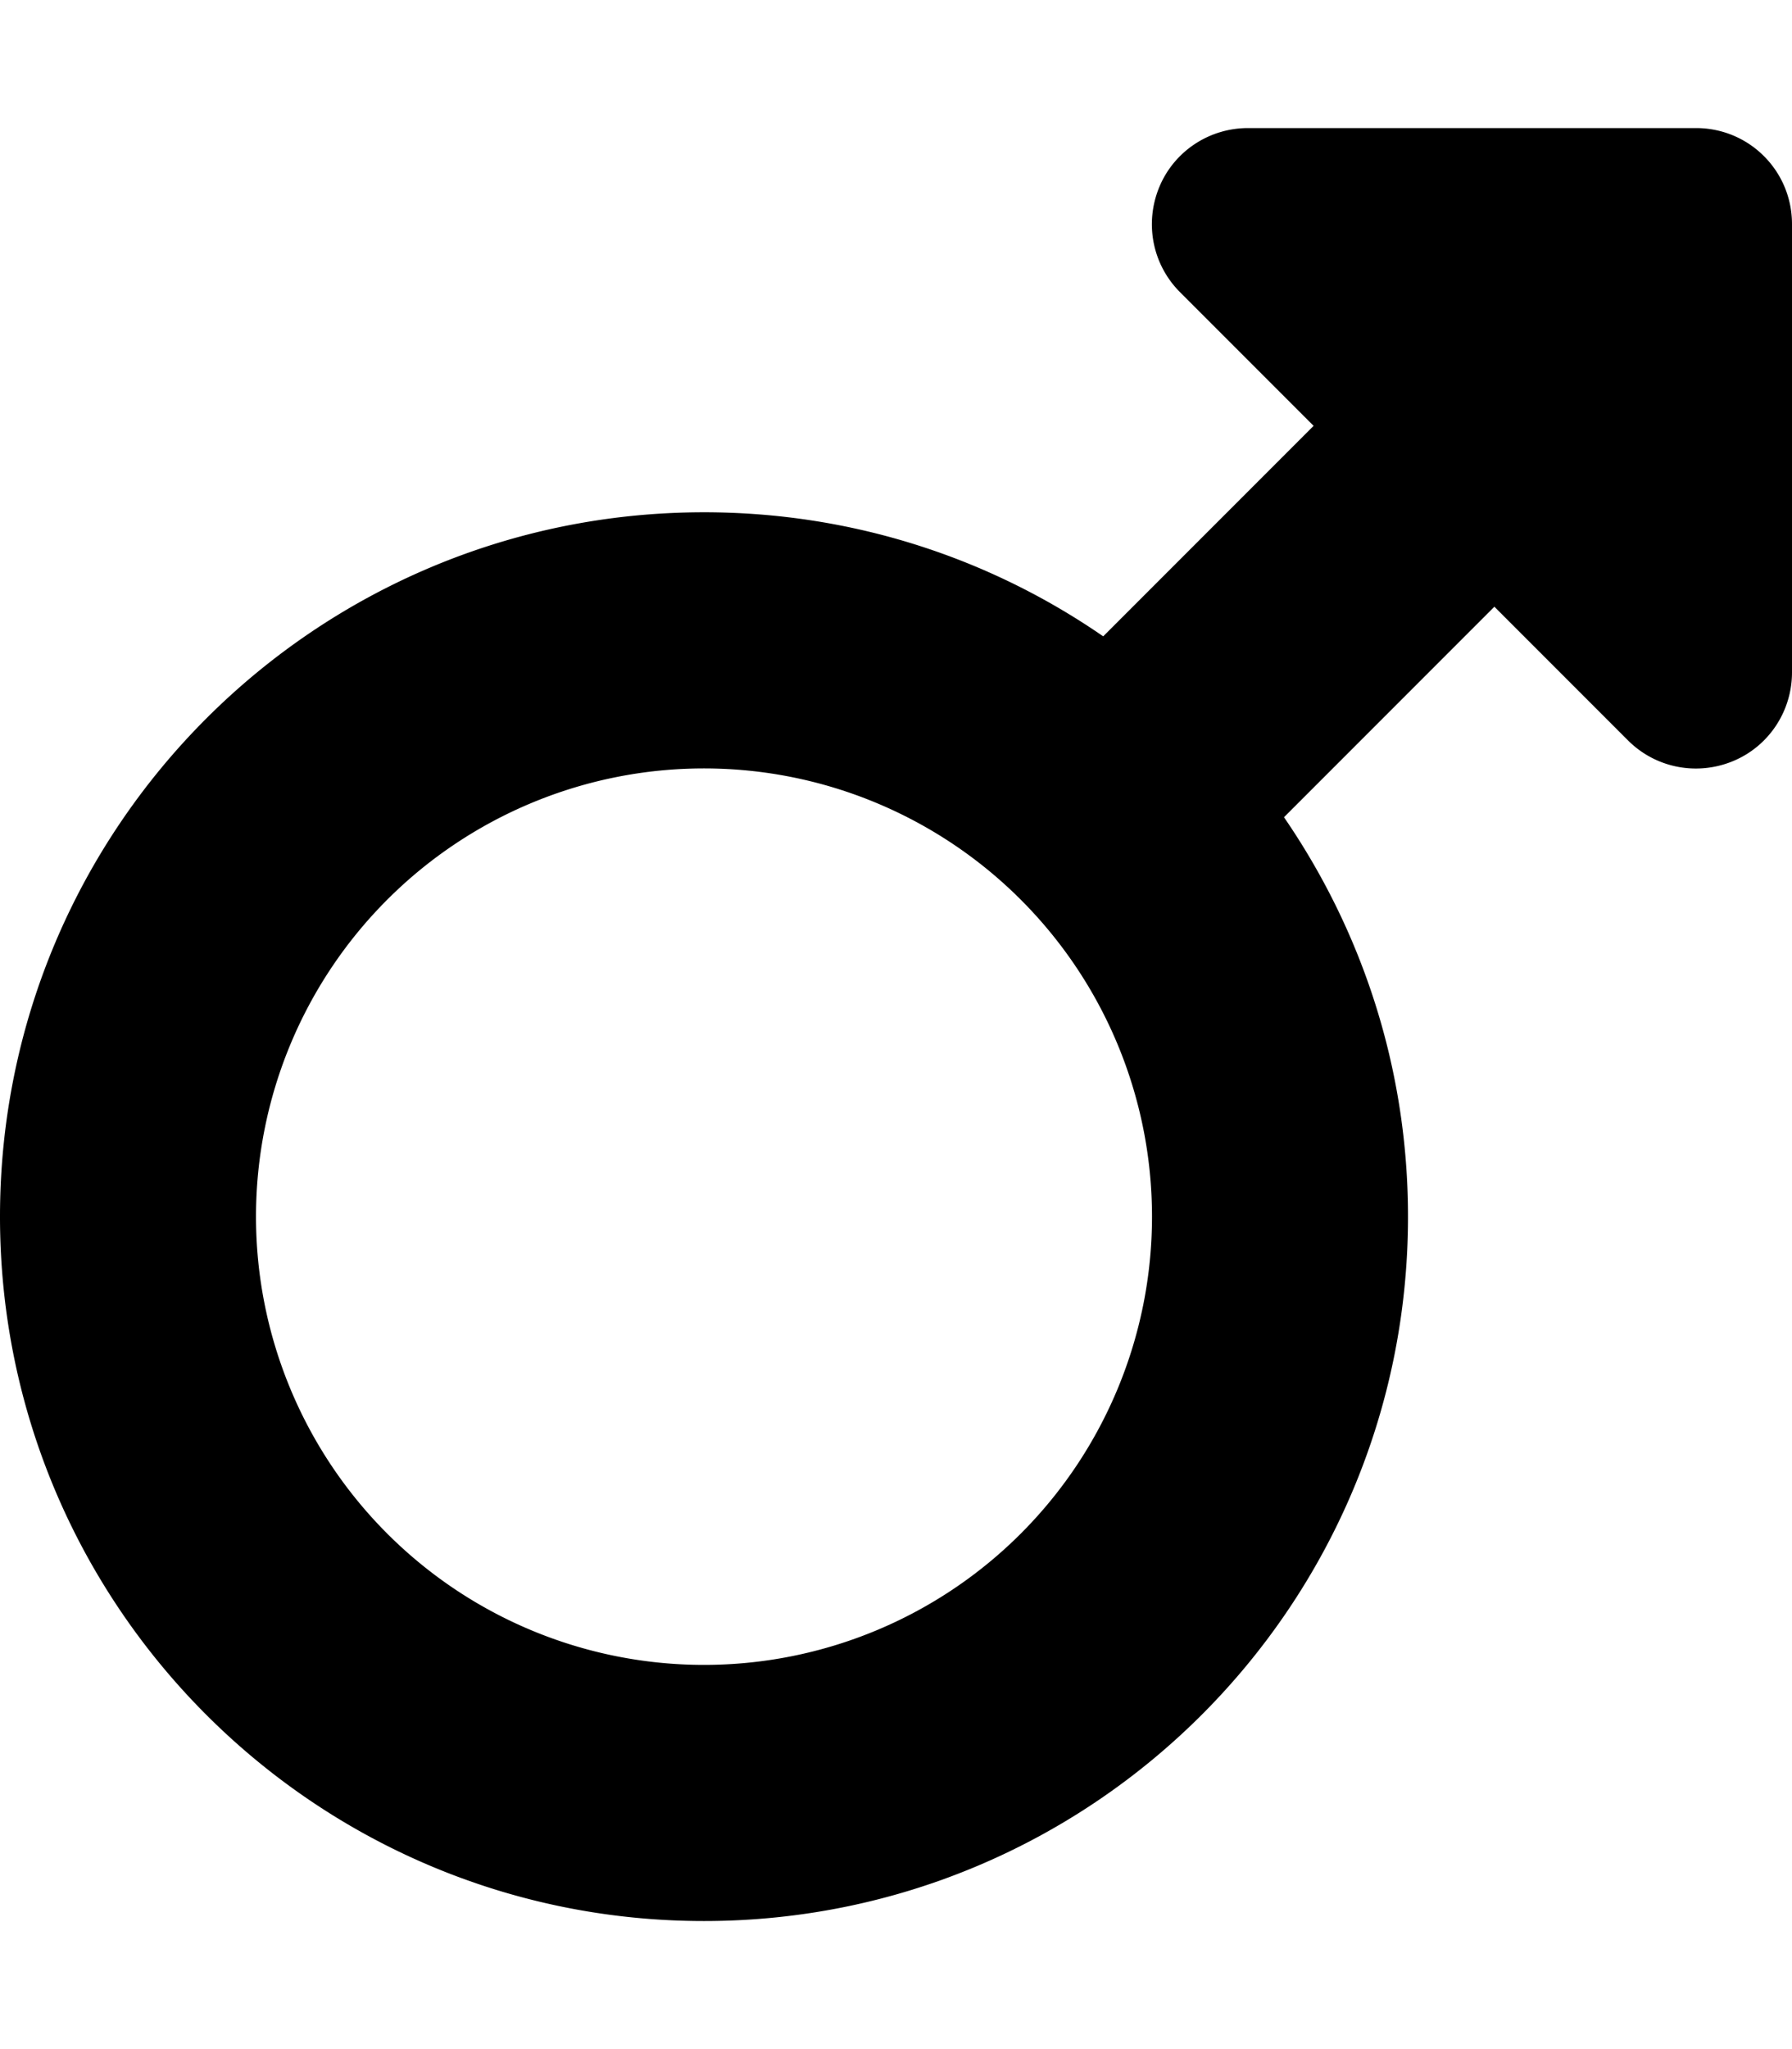 <svg xmlns="http://www.w3.org/2000/svg" viewBox="0 0 448 512"><!--! Font Awesome Free 6.7.1 by @fontawesome - https://fontawesome.com License - https://fontawesome.com/license/free (Icons: CC BY 4.0, Fonts: SIL OFL 1.1, Code: MIT License) Copyright 2024 Fonticons, Inc.--><path d="M289.8 46.8c3.7-9 12.5-14.8 22.2-14.8h112c13.3 0 24 10.7 24 24v112c0 9.7-5.8 18.5-14.8 22.2s-19.3 1.7-26.2-5.2l-33.4-33.4-52.6 52.6c19.5 28.4 31 62.7 31 99.8 0 97.2-78.8 176-176 176S0 401.2 0 304s78.8-176 176-176c37 0 71.4 11.4 99.8 31l52.6-52.6L295 73c-6.9-6.9-8.9-17.2-5.2-26.2M176 416a112 112 0 1 0 0-224 112 112 0 1 0 0 224"/></svg>